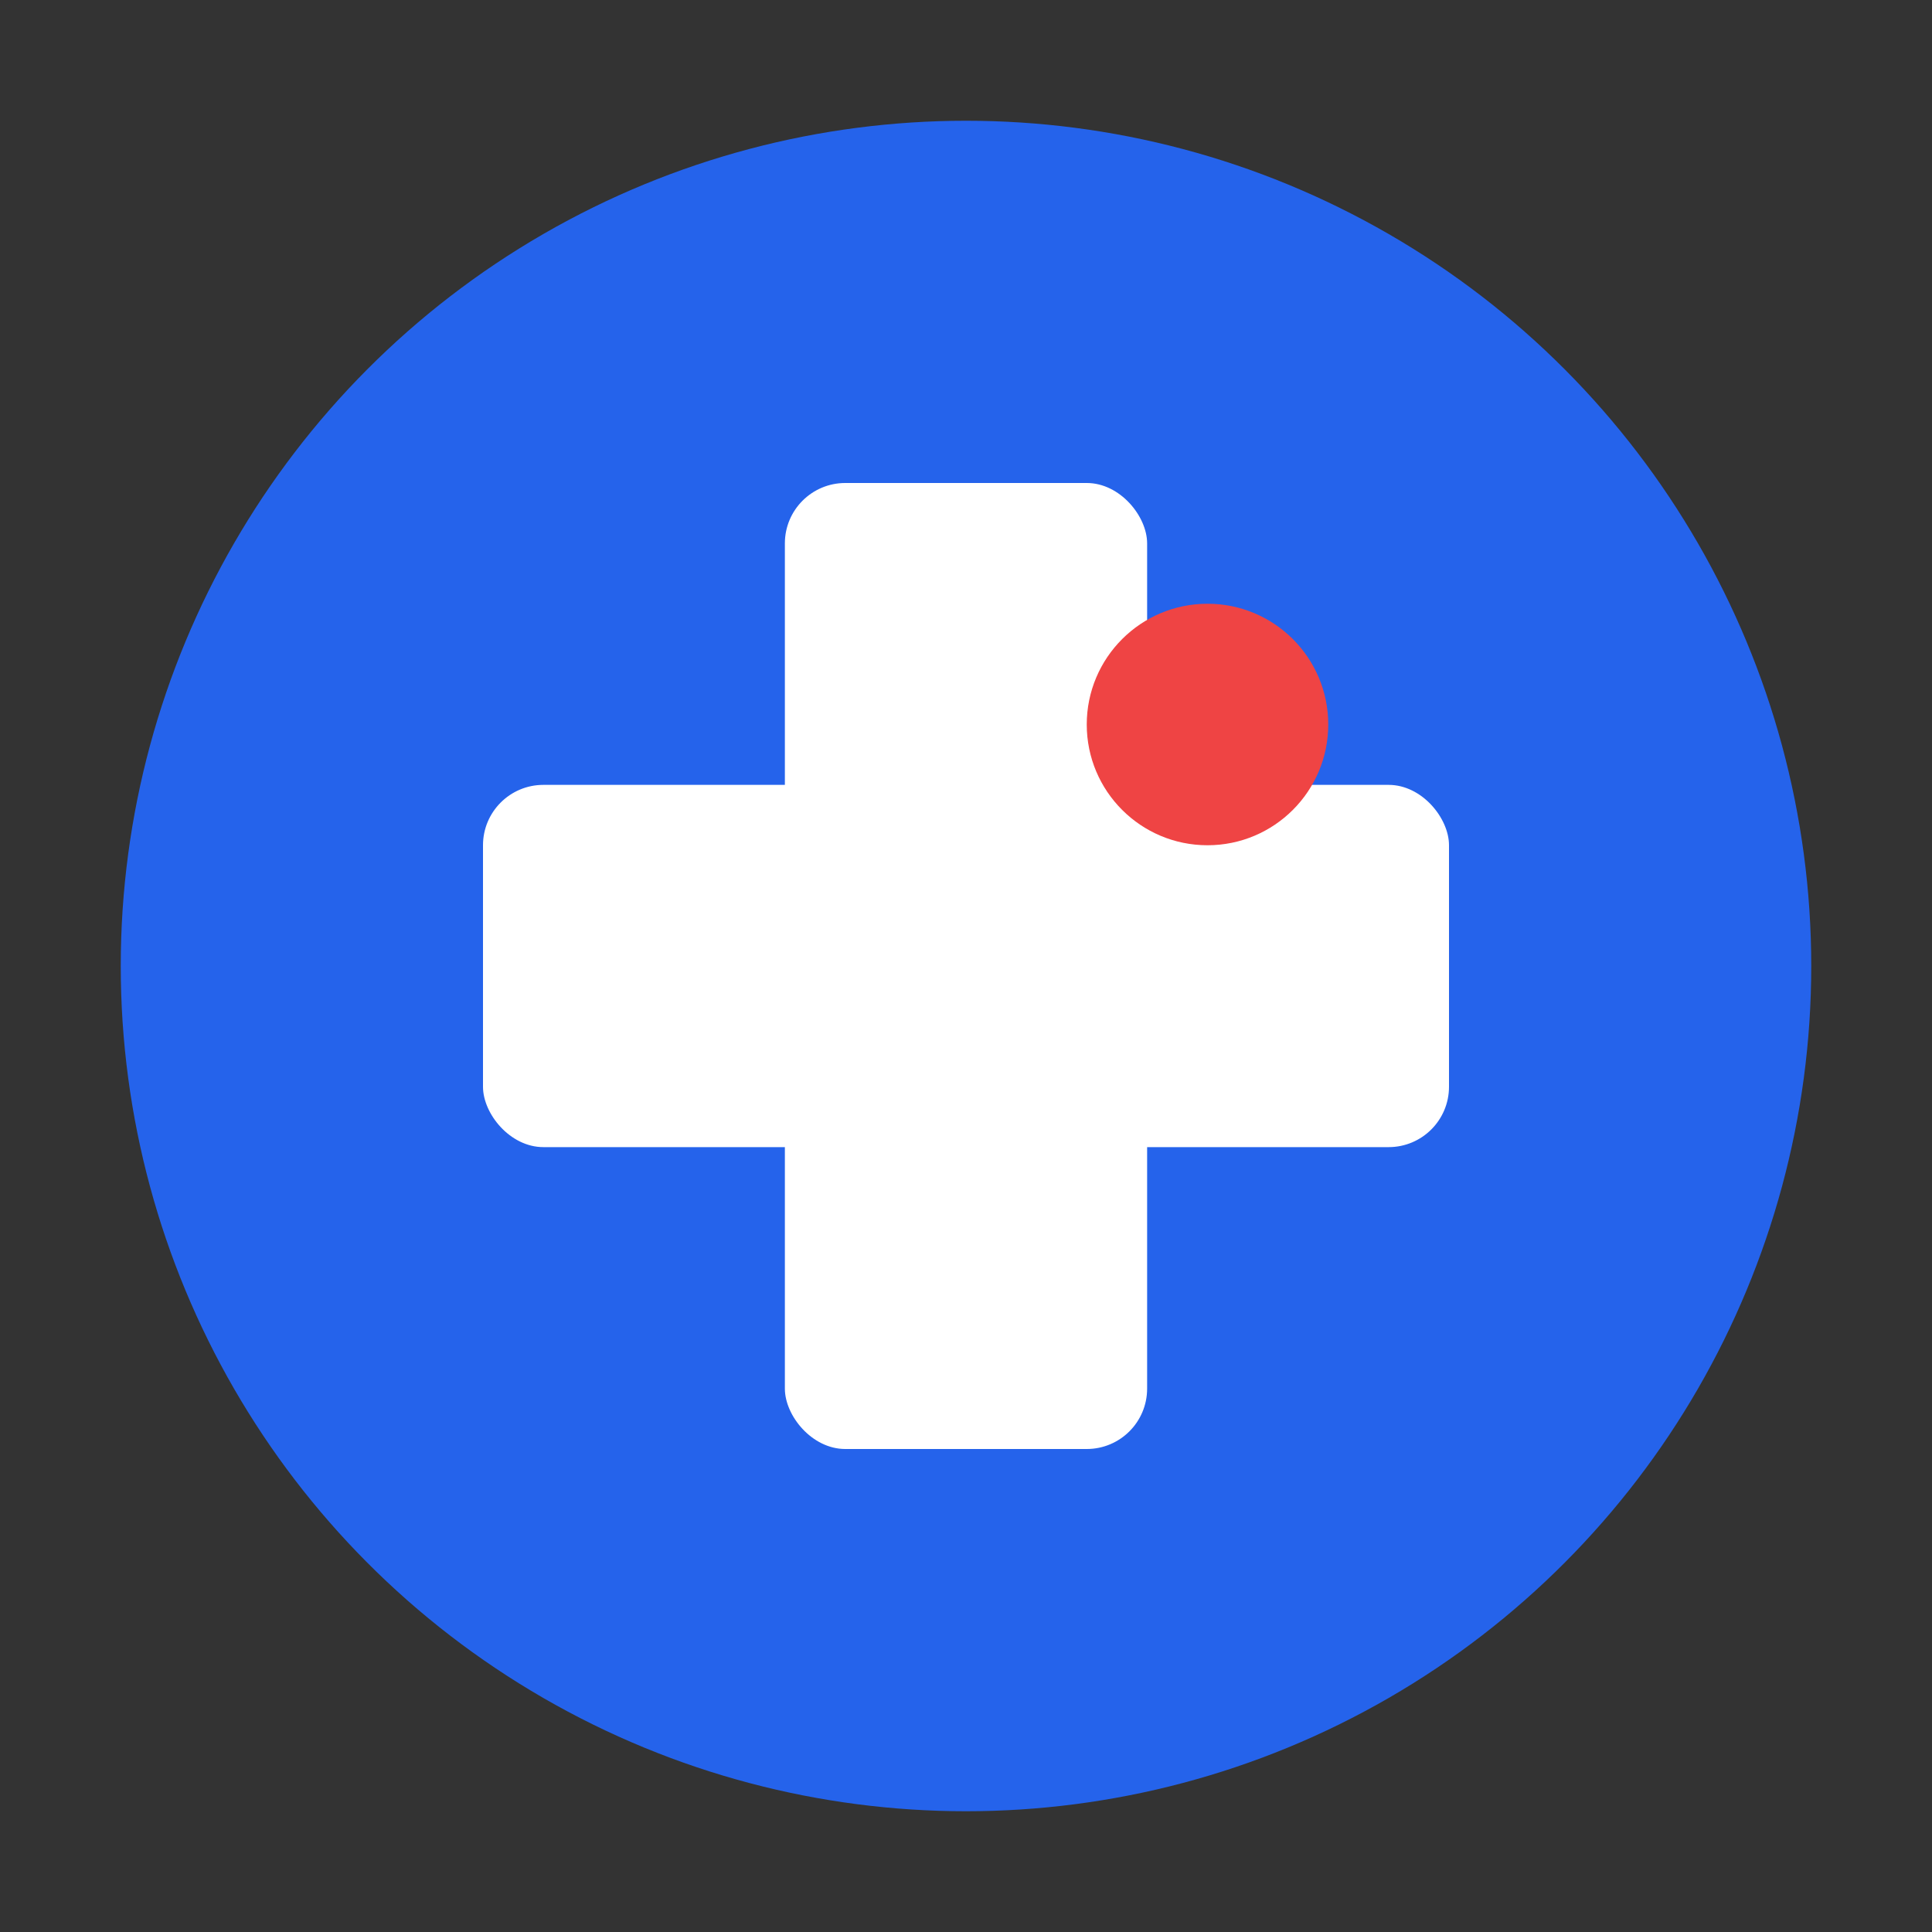 <svg width="32" height="32" viewBox="0 0 32 32" fill="none" xmlns="http://www.w3.org/2000/svg">
  <rect x="0" y="0" width="32" height="32" fill="#333333" stroke="none"/>
  <circle cx="16" cy="16" r="14" fill="#2563eb"/>
  <rect x="13" y="8" width="6" height="16" fill="white" rx="1"/>
  <rect x="8" y="13" width="16" height="6" fill="white" rx="1"/>
  <circle cx="20" cy="12" r="2" fill="#ef4444"/>
</svg>